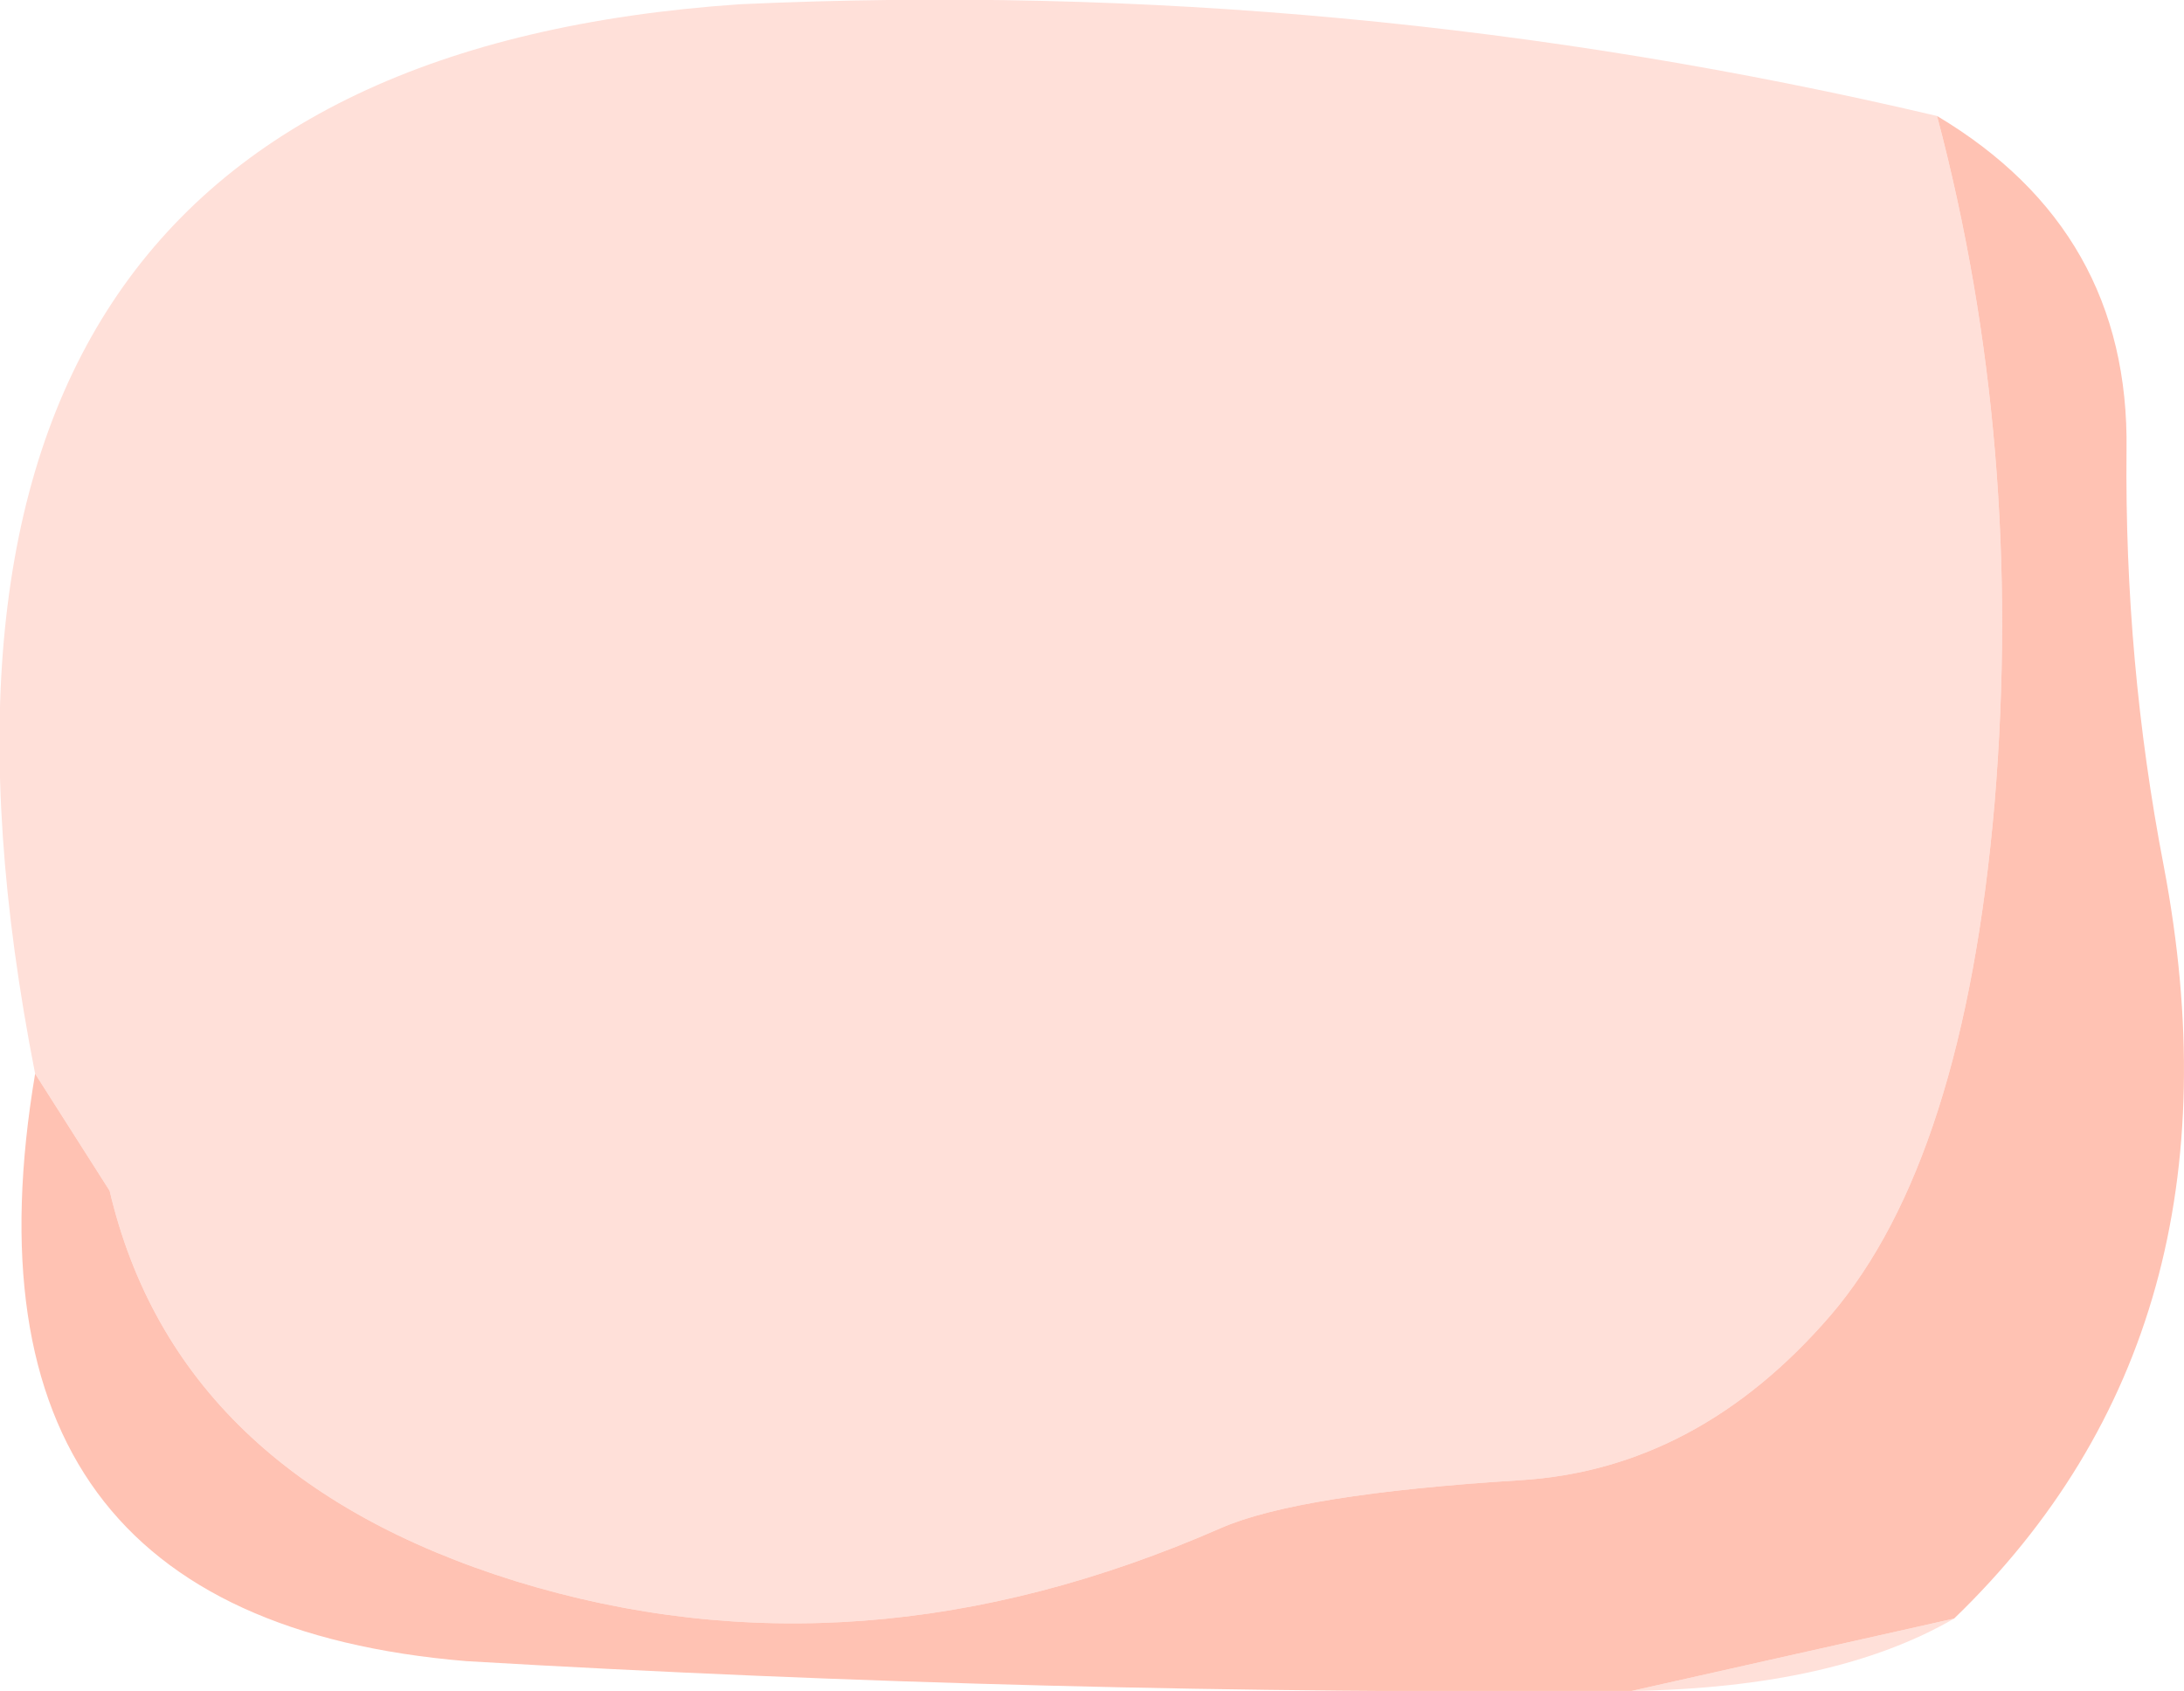 <?xml version="1.0" encoding="UTF-8" standalone="no"?>
<svg xmlns:xlink="http://www.w3.org/1999/xlink" height="79.45px" width="102.6px" xmlns="http://www.w3.org/2000/svg">
  <g transform="matrix(1.0, 0.0, 0.0, 1.0, 1.65, 2.5)">
    <path d="M89.35 2.95 Q93.45 18.45 92.05 35.25 90.6 52.0 84.35 59.3 78.1 66.55 69.75 67.05 59.35 67.7 55.7 69.3 38.7 76.75 22.6 71.8 6.65 66.85 3.5 53.45 L0.0 47.95 Q-9.3 0.6 33.1 -2.3 61.55 -3.6 89.35 2.95 M75.0 76.95 L90.15 73.55 Q84.55 76.8 75.0 76.95" fill="#ffe0d9" fill-rule="evenodd" stroke="none"/>
    <path d="M89.35 2.95 Q98.4 8.35 98.25 18.65 98.15 28.6 100.0 38.2 104.15 60.05 90.15 73.55 L75.0 76.95 Q47.5 77.15 20.25 75.55 -4.3 73.5 0.0 47.95 L3.5 53.45 Q6.65 66.85 22.6 71.8 38.7 76.75 55.7 69.3 59.35 67.7 69.75 67.05 78.1 66.55 84.35 59.3 90.6 52.0 92.05 35.25 93.45 18.45 89.35 2.95" fill="#ffc2b3" fill-rule="evenodd" stroke="none"/>
  </g>
</svg>
